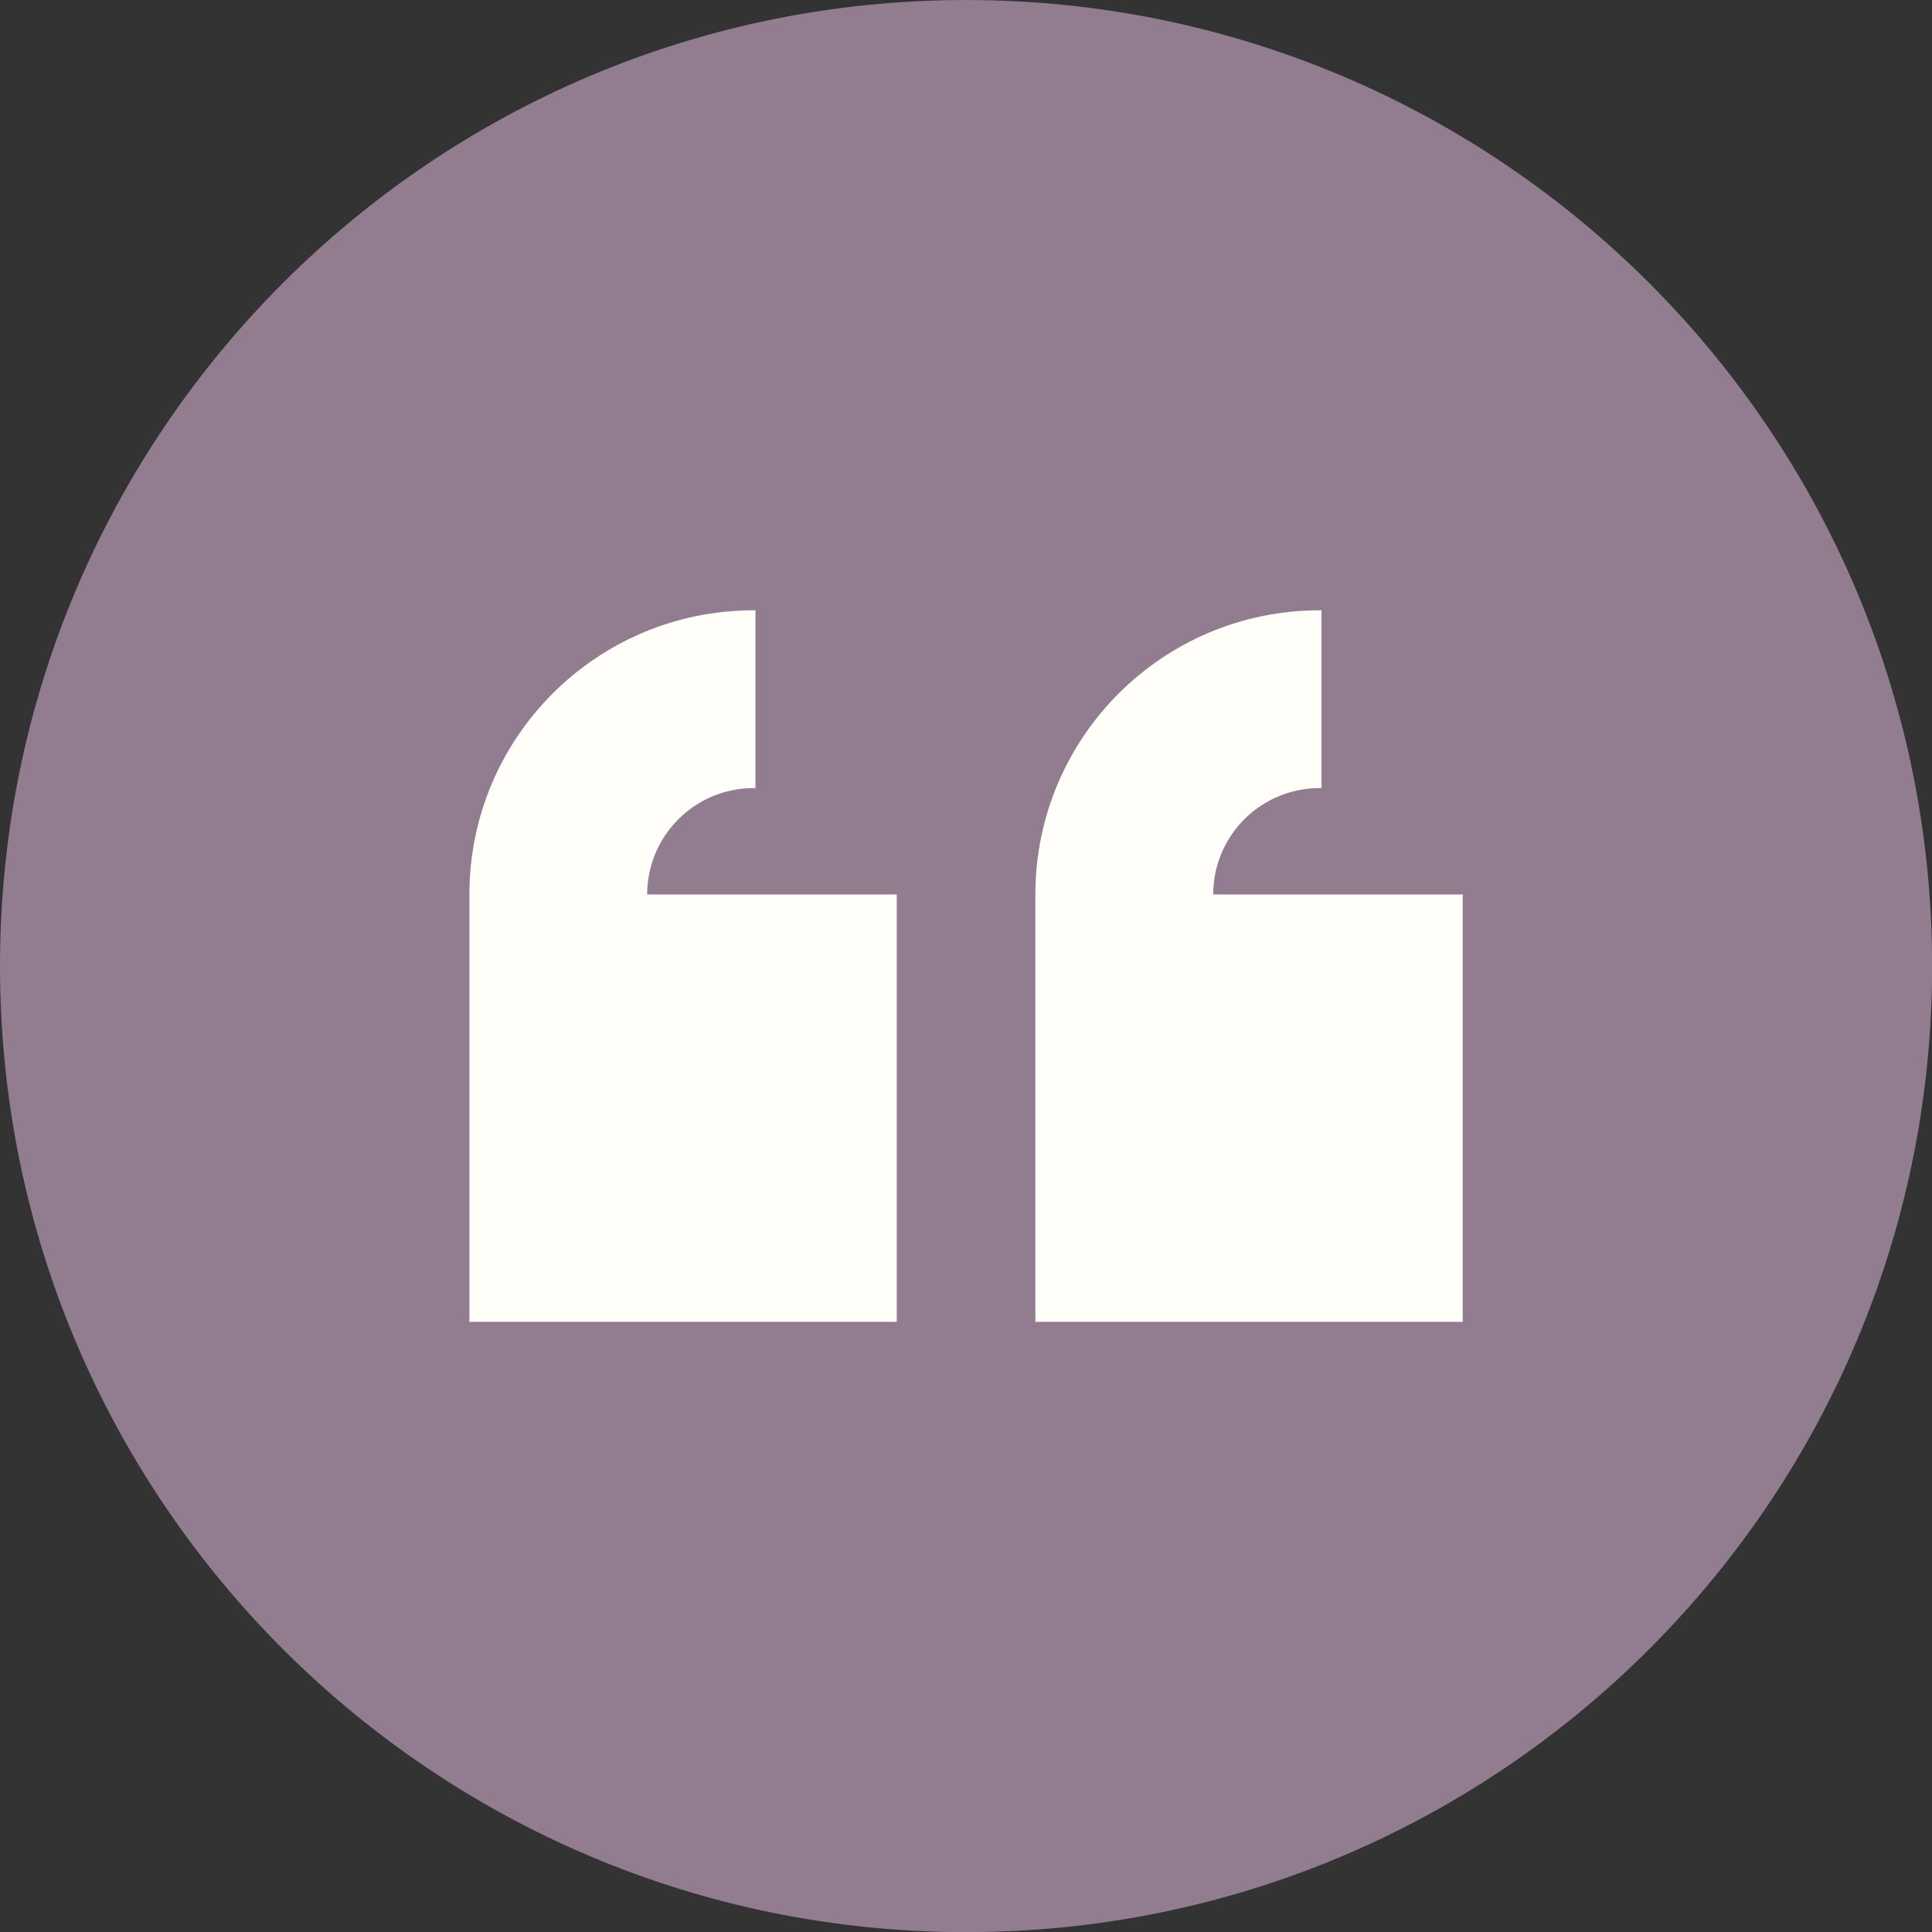 <?xml version="1.0" encoding="UTF-8" standalone="no"?><svg xmlns="http://www.w3.org/2000/svg" xmlns:xlink="http://www.w3.org/1999/xlink" fill="#927d90" height="432.8" preserveAspectRatio="xMidYMid meet" version="1" viewBox="0.0 0.0 432.8 432.8" width="432.8" zoomAndPan="magnify"><rect x="0.0" y="0.0" width="432.8" height="432.8" fill="#333333" stroke="none"/><defs><clipPath id="a"><path d="M 0 0 L 432.828 0 L 432.828 432.828 L 0 432.828 Z M 0 0"/></clipPath></defs><g><g clip-path="url(#a)" id="change1_1"><path d="M 432.828 216.414 C 432.828 335.938 335.934 432.828 216.414 432.828 C 96.891 432.828 0 335.938 0 216.414 C 0 96.895 96.891 0.004 216.414 0.004 C 335.934 0.004 432.828 96.895 432.828 216.414"/></g><g id="change2_1"><path d="M 271.773 200.383 C 271.773 187.219 282.441 176.547 295.605 176.547 L 296.031 176.547 L 296.031 136.719 L 295.605 136.719 C 260.445 136.719 231.941 165.223 231.941 200.383 L 231.941 296.113 L 327.676 296.113 L 327.676 200.383 L 271.773 200.383" fill="#fffef8"/></g><g id="change2_2"><path d="M 200.883 200.383 L 144.98 200.383 C 144.98 187.219 155.648 176.547 168.812 176.547 L 169.238 176.547 L 169.238 136.719 L 168.812 136.719 C 133.652 136.719 105.152 165.223 105.152 200.383 L 105.152 296.113 L 200.883 296.113 L 200.883 200.383" fill="#fffef8"/></g></g></svg>